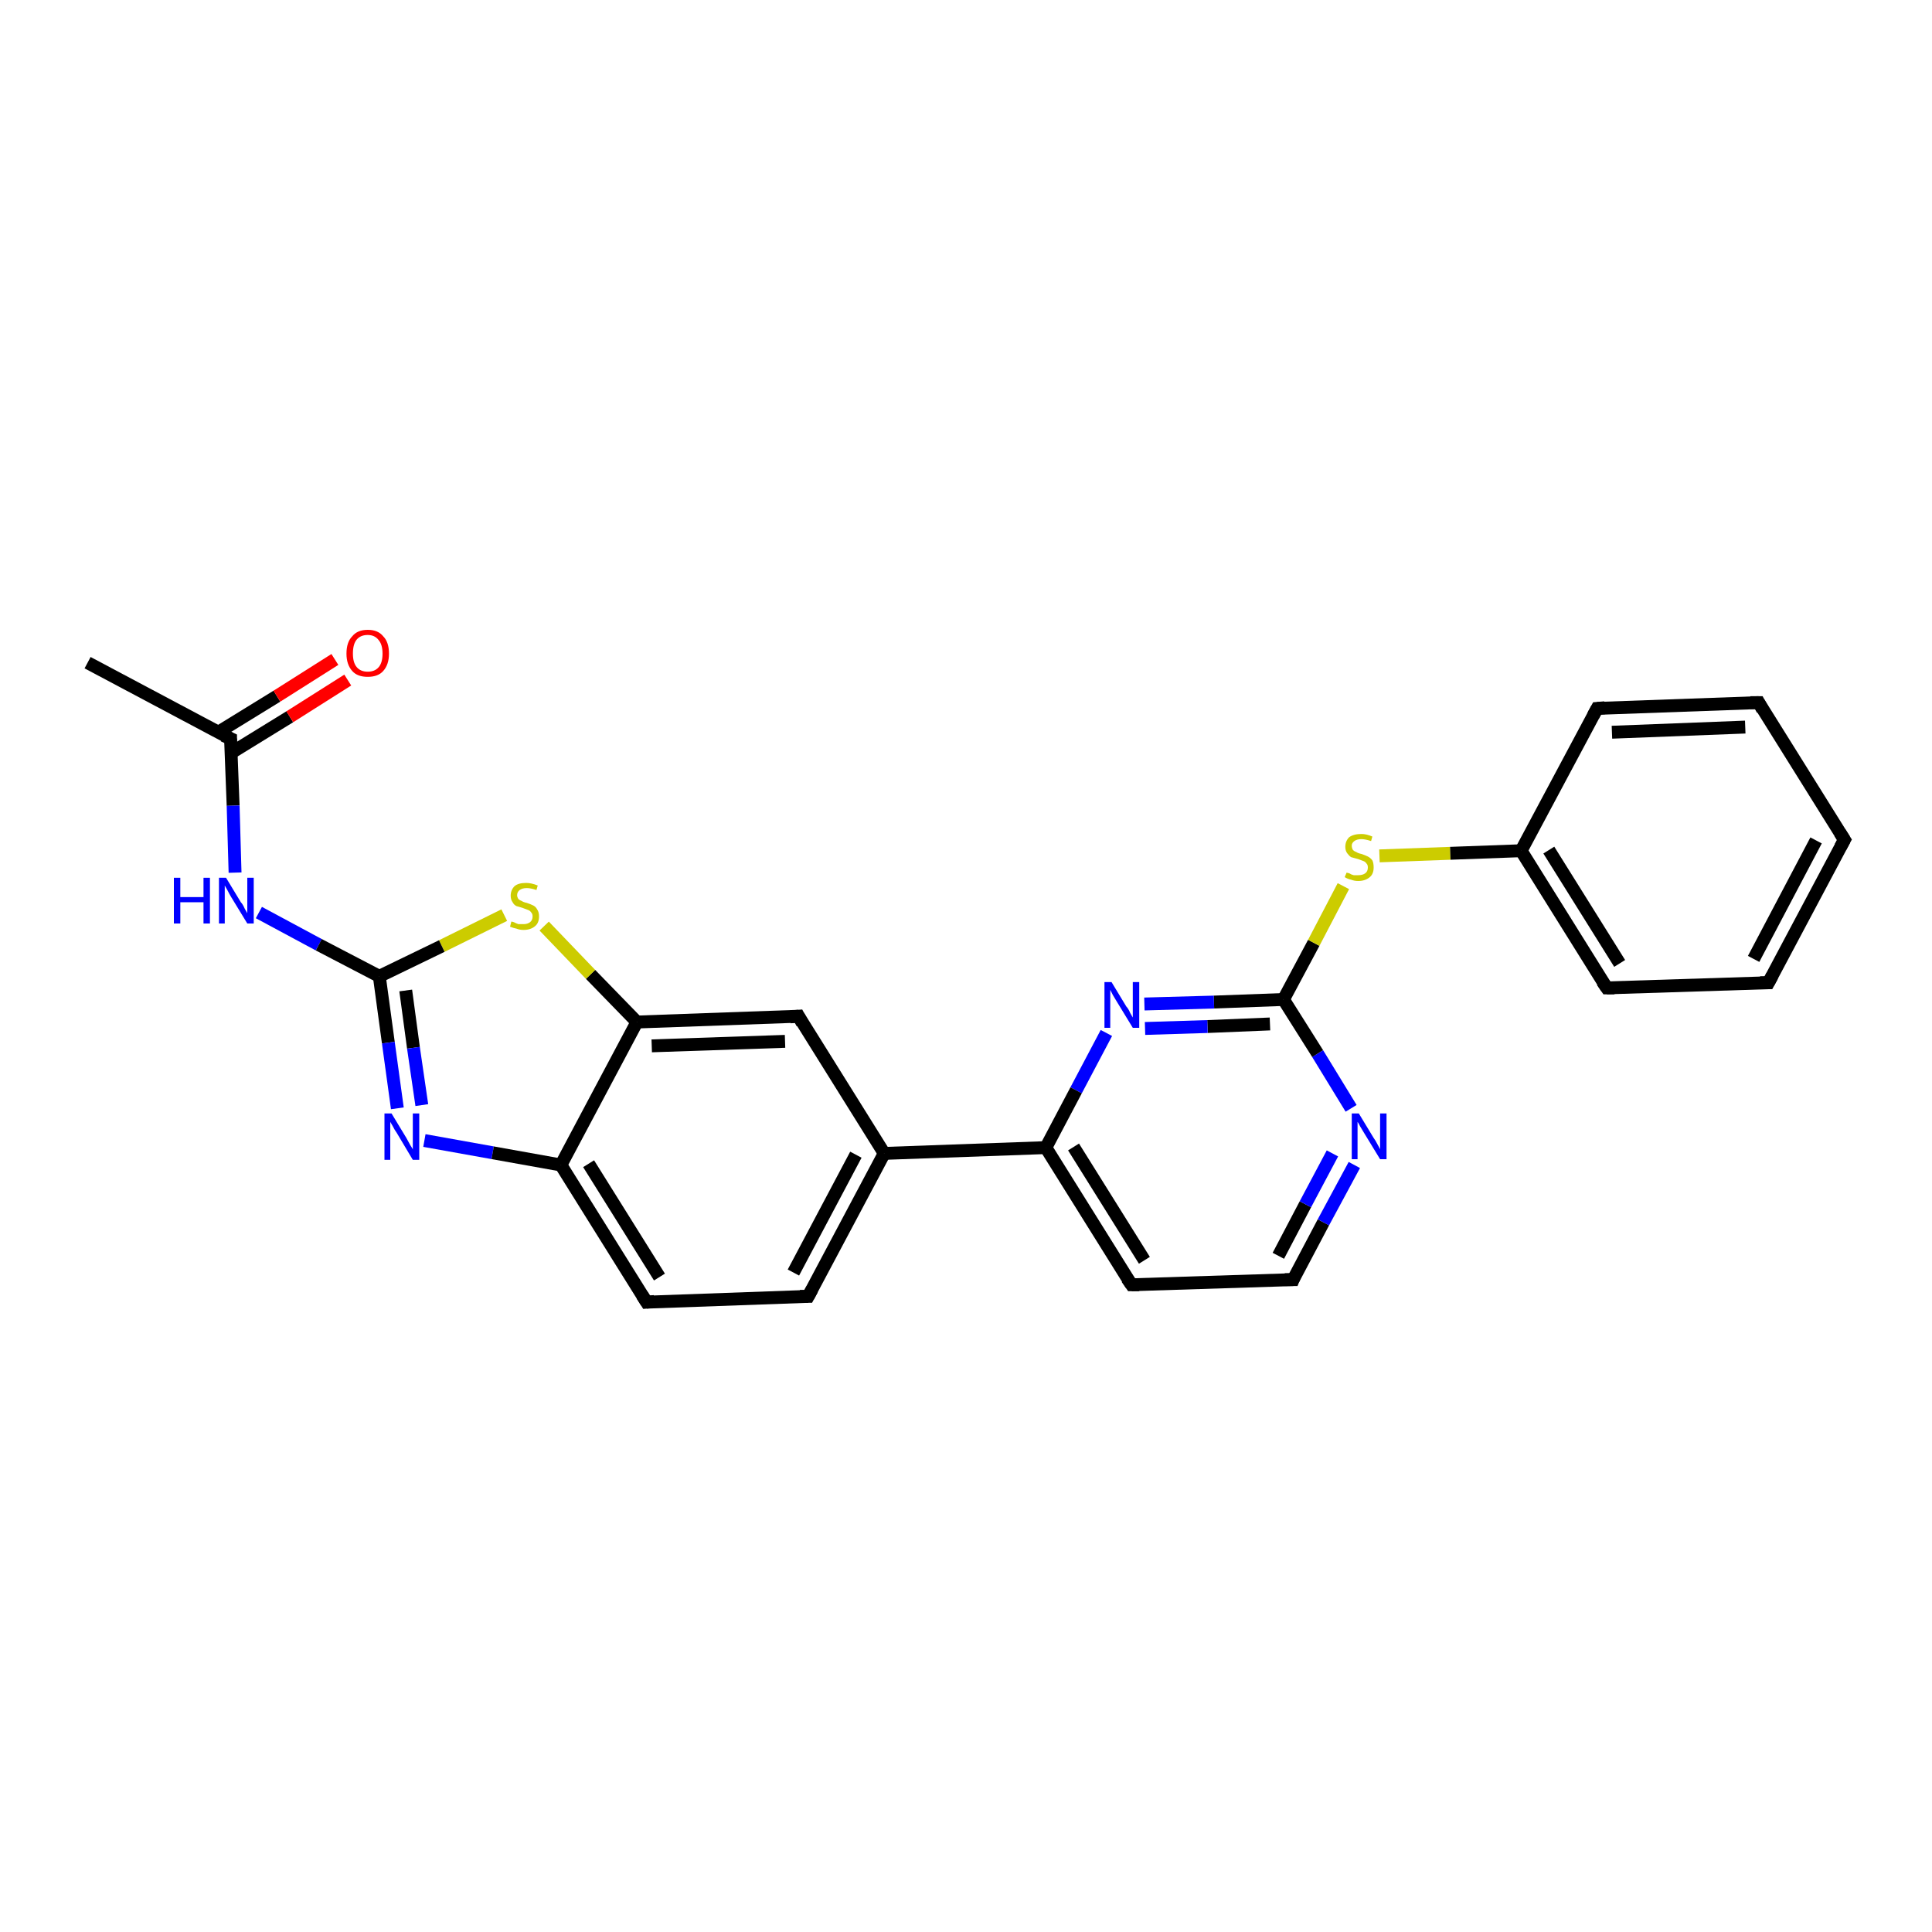 <?xml version='1.0' encoding='iso-8859-1'?>
<svg version='1.1' baseProfile='full'
              xmlns='http://www.w3.org/2000/svg'
                      xmlns:rdkit='http://www.rdkit.org/xml'
                      xmlns:xlink='http://www.w3.org/1999/xlink'
                  xml:space='preserve'
width='300px' height='300px' viewBox='0 0 300 300'>
<!-- END OF HEADER -->
<rect style='opacity:1.0;fill:#FFFFFF;stroke:none' width='300.0' height='300.0' x='0.0' y='0.0'> </rect>
<path class='bond-0 atom-0 atom-1' d='M 13.6,102.9 L 35.8,114.7' style='fill:none;fill-rule:evenodd;stroke:#000000;stroke-width:2.0px;stroke-linecap:butt;stroke-linejoin:miter;stroke-opacity:1' />
<path class='bond-1 atom-1 atom-2' d='M 35.9,116.9 L 45.0,111.3' style='fill:none;fill-rule:evenodd;stroke:#000000;stroke-width:2.0px;stroke-linecap:butt;stroke-linejoin:miter;stroke-opacity:1' />
<path class='bond-1 atom-1 atom-2' d='M 45.0,111.3 L 54.0,105.6' style='fill:none;fill-rule:evenodd;stroke:#FF0000;stroke-width:2.0px;stroke-linecap:butt;stroke-linejoin:miter;stroke-opacity:1' />
<path class='bond-1 atom-1 atom-2' d='M 33.9,113.7 L 43.0,108.1' style='fill:none;fill-rule:evenodd;stroke:#000000;stroke-width:2.0px;stroke-linecap:butt;stroke-linejoin:miter;stroke-opacity:1' />
<path class='bond-1 atom-1 atom-2' d='M 43.0,108.1 L 52.0,102.4' style='fill:none;fill-rule:evenodd;stroke:#FF0000;stroke-width:2.0px;stroke-linecap:butt;stroke-linejoin:miter;stroke-opacity:1' />
<path class='bond-2 atom-1 atom-3' d='M 35.8,114.7 L 36.2,125.1' style='fill:none;fill-rule:evenodd;stroke:#000000;stroke-width:2.0px;stroke-linecap:butt;stroke-linejoin:miter;stroke-opacity:1' />
<path class='bond-2 atom-1 atom-3' d='M 36.2,125.1 L 36.5,135.5' style='fill:none;fill-rule:evenodd;stroke:#0000FF;stroke-width:2.0px;stroke-linecap:butt;stroke-linejoin:miter;stroke-opacity:1' />
<path class='bond-3 atom-3 atom-4' d='M 40.2,141.7 L 49.5,146.7' style='fill:none;fill-rule:evenodd;stroke:#0000FF;stroke-width:2.0px;stroke-linecap:butt;stroke-linejoin:miter;stroke-opacity:1' />
<path class='bond-3 atom-3 atom-4' d='M 49.5,146.7 L 58.9,151.6' style='fill:none;fill-rule:evenodd;stroke:#000000;stroke-width:2.0px;stroke-linecap:butt;stroke-linejoin:miter;stroke-opacity:1' />
<path class='bond-4 atom-4 atom-5' d='M 58.9,151.6 L 60.3,161.9' style='fill:none;fill-rule:evenodd;stroke:#000000;stroke-width:2.0px;stroke-linecap:butt;stroke-linejoin:miter;stroke-opacity:1' />
<path class='bond-4 atom-4 atom-5' d='M 60.3,161.9 L 61.7,172.1' style='fill:none;fill-rule:evenodd;stroke:#0000FF;stroke-width:2.0px;stroke-linecap:butt;stroke-linejoin:miter;stroke-opacity:1' />
<path class='bond-4 atom-4 atom-5' d='M 63.0,153.8 L 64.2,162.7' style='fill:none;fill-rule:evenodd;stroke:#000000;stroke-width:2.0px;stroke-linecap:butt;stroke-linejoin:miter;stroke-opacity:1' />
<path class='bond-4 atom-4 atom-5' d='M 64.2,162.7 L 65.5,171.6' style='fill:none;fill-rule:evenodd;stroke:#0000FF;stroke-width:2.0px;stroke-linecap:butt;stroke-linejoin:miter;stroke-opacity:1' />
<path class='bond-5 atom-5 atom-6' d='M 65.9,177.1 L 76.5,179.0' style='fill:none;fill-rule:evenodd;stroke:#0000FF;stroke-width:2.0px;stroke-linecap:butt;stroke-linejoin:miter;stroke-opacity:1' />
<path class='bond-5 atom-5 atom-6' d='M 76.5,179.0 L 87.1,180.9' style='fill:none;fill-rule:evenodd;stroke:#000000;stroke-width:2.0px;stroke-linecap:butt;stroke-linejoin:miter;stroke-opacity:1' />
<path class='bond-6 atom-6 atom-7' d='M 87.1,180.9 L 100.4,202.2' style='fill:none;fill-rule:evenodd;stroke:#000000;stroke-width:2.0px;stroke-linecap:butt;stroke-linejoin:miter;stroke-opacity:1' />
<path class='bond-6 atom-6 atom-7' d='M 91.4,180.7 L 102.4,198.3' style='fill:none;fill-rule:evenodd;stroke:#000000;stroke-width:2.0px;stroke-linecap:butt;stroke-linejoin:miter;stroke-opacity:1' />
<path class='bond-7 atom-7 atom-8' d='M 100.4,202.2 L 125.5,201.3' style='fill:none;fill-rule:evenodd;stroke:#000000;stroke-width:2.0px;stroke-linecap:butt;stroke-linejoin:miter;stroke-opacity:1' />
<path class='bond-8 atom-8 atom-9' d='M 125.5,201.3 L 137.3,179.1' style='fill:none;fill-rule:evenodd;stroke:#000000;stroke-width:2.0px;stroke-linecap:butt;stroke-linejoin:miter;stroke-opacity:1' />
<path class='bond-8 atom-8 atom-9' d='M 123.2,197.6 L 132.9,179.3' style='fill:none;fill-rule:evenodd;stroke:#000000;stroke-width:2.0px;stroke-linecap:butt;stroke-linejoin:miter;stroke-opacity:1' />
<path class='bond-9 atom-9 atom-10' d='M 137.3,179.1 L 124.0,157.8' style='fill:none;fill-rule:evenodd;stroke:#000000;stroke-width:2.0px;stroke-linecap:butt;stroke-linejoin:miter;stroke-opacity:1' />
<path class='bond-10 atom-10 atom-11' d='M 124.0,157.8 L 98.9,158.7' style='fill:none;fill-rule:evenodd;stroke:#000000;stroke-width:2.0px;stroke-linecap:butt;stroke-linejoin:miter;stroke-opacity:1' />
<path class='bond-10 atom-10 atom-11' d='M 121.9,161.7 L 101.2,162.4' style='fill:none;fill-rule:evenodd;stroke:#000000;stroke-width:2.0px;stroke-linecap:butt;stroke-linejoin:miter;stroke-opacity:1' />
<path class='bond-11 atom-11 atom-12' d='M 98.9,158.7 L 91.7,151.3' style='fill:none;fill-rule:evenodd;stroke:#000000;stroke-width:2.0px;stroke-linecap:butt;stroke-linejoin:miter;stroke-opacity:1' />
<path class='bond-11 atom-11 atom-12' d='M 91.7,151.3 L 84.5,143.8' style='fill:none;fill-rule:evenodd;stroke:#CCCC00;stroke-width:2.0px;stroke-linecap:butt;stroke-linejoin:miter;stroke-opacity:1' />
<path class='bond-12 atom-9 atom-13' d='M 137.3,179.1 L 162.4,178.2' style='fill:none;fill-rule:evenodd;stroke:#000000;stroke-width:2.0px;stroke-linecap:butt;stroke-linejoin:miter;stroke-opacity:1' />
<path class='bond-13 atom-13 atom-14' d='M 162.4,178.2 L 175.7,199.5' style='fill:none;fill-rule:evenodd;stroke:#000000;stroke-width:2.0px;stroke-linecap:butt;stroke-linejoin:miter;stroke-opacity:1' />
<path class='bond-13 atom-13 atom-14' d='M 166.7,178.1 L 177.7,195.7' style='fill:none;fill-rule:evenodd;stroke:#000000;stroke-width:2.0px;stroke-linecap:butt;stroke-linejoin:miter;stroke-opacity:1' />
<path class='bond-14 atom-14 atom-15' d='M 175.7,199.5 L 200.8,198.7' style='fill:none;fill-rule:evenodd;stroke:#000000;stroke-width:2.0px;stroke-linecap:butt;stroke-linejoin:miter;stroke-opacity:1' />
<path class='bond-15 atom-15 atom-16' d='M 200.8,198.7 L 205.5,189.8' style='fill:none;fill-rule:evenodd;stroke:#000000;stroke-width:2.0px;stroke-linecap:butt;stroke-linejoin:miter;stroke-opacity:1' />
<path class='bond-15 atom-15 atom-16' d='M 205.5,189.8 L 210.3,180.9' style='fill:none;fill-rule:evenodd;stroke:#0000FF;stroke-width:2.0px;stroke-linecap:butt;stroke-linejoin:miter;stroke-opacity:1' />
<path class='bond-15 atom-15 atom-16' d='M 198.5,195.0 L 202.7,187.0' style='fill:none;fill-rule:evenodd;stroke:#000000;stroke-width:2.0px;stroke-linecap:butt;stroke-linejoin:miter;stroke-opacity:1' />
<path class='bond-15 atom-15 atom-16' d='M 202.7,187.0 L 206.9,179.1' style='fill:none;fill-rule:evenodd;stroke:#0000FF;stroke-width:2.0px;stroke-linecap:butt;stroke-linejoin:miter;stroke-opacity:1' />
<path class='bond-16 atom-16 atom-17' d='M 209.8,172.1 L 204.6,163.6' style='fill:none;fill-rule:evenodd;stroke:#0000FF;stroke-width:2.0px;stroke-linecap:butt;stroke-linejoin:miter;stroke-opacity:1' />
<path class='bond-16 atom-16 atom-17' d='M 204.6,163.6 L 199.3,155.2' style='fill:none;fill-rule:evenodd;stroke:#000000;stroke-width:2.0px;stroke-linecap:butt;stroke-linejoin:miter;stroke-opacity:1' />
<path class='bond-17 atom-17 atom-18' d='M 199.3,155.2 L 204.0,146.4' style='fill:none;fill-rule:evenodd;stroke:#000000;stroke-width:2.0px;stroke-linecap:butt;stroke-linejoin:miter;stroke-opacity:1' />
<path class='bond-17 atom-17 atom-18' d='M 204.0,146.4 L 208.6,137.6' style='fill:none;fill-rule:evenodd;stroke:#CCCC00;stroke-width:2.0px;stroke-linecap:butt;stroke-linejoin:miter;stroke-opacity:1' />
<path class='bond-18 atom-18 atom-19' d='M 214.2,132.9 L 225.2,132.5' style='fill:none;fill-rule:evenodd;stroke:#CCCC00;stroke-width:2.0px;stroke-linecap:butt;stroke-linejoin:miter;stroke-opacity:1' />
<path class='bond-18 atom-18 atom-19' d='M 225.2,132.5 L 236.2,132.1' style='fill:none;fill-rule:evenodd;stroke:#000000;stroke-width:2.0px;stroke-linecap:butt;stroke-linejoin:miter;stroke-opacity:1' />
<path class='bond-19 atom-19 atom-20' d='M 236.2,132.1 L 249.5,153.4' style='fill:none;fill-rule:evenodd;stroke:#000000;stroke-width:2.0px;stroke-linecap:butt;stroke-linejoin:miter;stroke-opacity:1' />
<path class='bond-19 atom-19 atom-20' d='M 240.5,132.0 L 251.5,149.6' style='fill:none;fill-rule:evenodd;stroke:#000000;stroke-width:2.0px;stroke-linecap:butt;stroke-linejoin:miter;stroke-opacity:1' />
<path class='bond-20 atom-20 atom-21' d='M 249.5,153.4 L 274.6,152.6' style='fill:none;fill-rule:evenodd;stroke:#000000;stroke-width:2.0px;stroke-linecap:butt;stroke-linejoin:miter;stroke-opacity:1' />
<path class='bond-21 atom-21 atom-22' d='M 274.6,152.6 L 286.4,130.4' style='fill:none;fill-rule:evenodd;stroke:#000000;stroke-width:2.0px;stroke-linecap:butt;stroke-linejoin:miter;stroke-opacity:1' />
<path class='bond-21 atom-21 atom-22' d='M 272.3,148.9 L 282.0,130.5' style='fill:none;fill-rule:evenodd;stroke:#000000;stroke-width:2.0px;stroke-linecap:butt;stroke-linejoin:miter;stroke-opacity:1' />
<path class='bond-22 atom-22 atom-23' d='M 286.4,130.4 L 273.1,109.1' style='fill:none;fill-rule:evenodd;stroke:#000000;stroke-width:2.0px;stroke-linecap:butt;stroke-linejoin:miter;stroke-opacity:1' />
<path class='bond-23 atom-23 atom-24' d='M 273.1,109.1 L 248.0,110.0' style='fill:none;fill-rule:evenodd;stroke:#000000;stroke-width:2.0px;stroke-linecap:butt;stroke-linejoin:miter;stroke-opacity:1' />
<path class='bond-23 atom-23 atom-24' d='M 271.0,112.9 L 250.3,113.7' style='fill:none;fill-rule:evenodd;stroke:#000000;stroke-width:2.0px;stroke-linecap:butt;stroke-linejoin:miter;stroke-opacity:1' />
<path class='bond-24 atom-17 atom-25' d='M 199.3,155.2 L 188.5,155.6' style='fill:none;fill-rule:evenodd;stroke:#000000;stroke-width:2.0px;stroke-linecap:butt;stroke-linejoin:miter;stroke-opacity:1' />
<path class='bond-24 atom-17 atom-25' d='M 188.5,155.6 L 177.7,155.9' style='fill:none;fill-rule:evenodd;stroke:#0000FF;stroke-width:2.0px;stroke-linecap:butt;stroke-linejoin:miter;stroke-opacity:1' />
<path class='bond-24 atom-17 atom-25' d='M 197.2,159.0 L 187.5,159.4' style='fill:none;fill-rule:evenodd;stroke:#000000;stroke-width:2.0px;stroke-linecap:butt;stroke-linejoin:miter;stroke-opacity:1' />
<path class='bond-24 atom-17 atom-25' d='M 187.5,159.4 L 177.8,159.7' style='fill:none;fill-rule:evenodd;stroke:#0000FF;stroke-width:2.0px;stroke-linecap:butt;stroke-linejoin:miter;stroke-opacity:1' />
<path class='bond-25 atom-12 atom-4' d='M 78.3,142.1 L 68.6,146.9' style='fill:none;fill-rule:evenodd;stroke:#CCCC00;stroke-width:2.0px;stroke-linecap:butt;stroke-linejoin:miter;stroke-opacity:1' />
<path class='bond-25 atom-12 atom-4' d='M 68.6,146.9 L 58.9,151.6' style='fill:none;fill-rule:evenodd;stroke:#000000;stroke-width:2.0px;stroke-linecap:butt;stroke-linejoin:miter;stroke-opacity:1' />
<path class='bond-26 atom-25 atom-13' d='M 171.8,160.4 L 167.1,169.3' style='fill:none;fill-rule:evenodd;stroke:#0000FF;stroke-width:2.0px;stroke-linecap:butt;stroke-linejoin:miter;stroke-opacity:1' />
<path class='bond-26 atom-25 atom-13' d='M 167.1,169.3 L 162.4,178.2' style='fill:none;fill-rule:evenodd;stroke:#000000;stroke-width:2.0px;stroke-linecap:butt;stroke-linejoin:miter;stroke-opacity:1' />
<path class='bond-27 atom-11 atom-6' d='M 98.9,158.7 L 87.1,180.9' style='fill:none;fill-rule:evenodd;stroke:#000000;stroke-width:2.0px;stroke-linecap:butt;stroke-linejoin:miter;stroke-opacity:1' />
<path class='bond-28 atom-24 atom-19' d='M 248.0,110.0 L 236.2,132.1' style='fill:none;fill-rule:evenodd;stroke:#000000;stroke-width:2.0px;stroke-linecap:butt;stroke-linejoin:miter;stroke-opacity:1' />
<path d='M 34.7,114.2 L 35.8,114.7 L 35.8,115.3' style='fill:none;stroke:#000000;stroke-width:2.0px;stroke-linecap:butt;stroke-linejoin:miter;stroke-opacity:1;' />
<path d='M 99.7,201.1 L 100.4,202.2 L 101.6,202.1' style='fill:none;stroke:#000000;stroke-width:2.0px;stroke-linecap:butt;stroke-linejoin:miter;stroke-opacity:1;' />
<path d='M 124.2,201.3 L 125.5,201.3 L 126.1,200.2' style='fill:none;stroke:#000000;stroke-width:2.0px;stroke-linecap:butt;stroke-linejoin:miter;stroke-opacity:1;' />
<path d='M 124.6,158.9 L 124.0,157.8 L 122.7,157.9' style='fill:none;stroke:#000000;stroke-width:2.0px;stroke-linecap:butt;stroke-linejoin:miter;stroke-opacity:1;' />
<path d='M 175.0,198.5 L 175.7,199.5 L 176.9,199.5' style='fill:none;stroke:#000000;stroke-width:2.0px;stroke-linecap:butt;stroke-linejoin:miter;stroke-opacity:1;' />
<path d='M 199.5,198.7 L 200.8,198.7 L 201.0,198.2' style='fill:none;stroke:#000000;stroke-width:2.0px;stroke-linecap:butt;stroke-linejoin:miter;stroke-opacity:1;' />
<path d='M 248.8,152.4 L 249.5,153.4 L 250.7,153.4' style='fill:none;stroke:#000000;stroke-width:2.0px;stroke-linecap:butt;stroke-linejoin:miter;stroke-opacity:1;' />
<path d='M 273.3,152.6 L 274.6,152.6 L 275.2,151.5' style='fill:none;stroke:#000000;stroke-width:2.0px;stroke-linecap:butt;stroke-linejoin:miter;stroke-opacity:1;' />
<path d='M 285.8,131.5 L 286.4,130.4 L 285.7,129.3' style='fill:none;stroke:#000000;stroke-width:2.0px;stroke-linecap:butt;stroke-linejoin:miter;stroke-opacity:1;' />
<path d='M 273.7,110.2 L 273.1,109.1 L 271.8,109.1' style='fill:none;stroke:#000000;stroke-width:2.0px;stroke-linecap:butt;stroke-linejoin:miter;stroke-opacity:1;' />
<path d='M 249.2,109.9 L 248.0,110.0 L 247.4,111.1' style='fill:none;stroke:#000000;stroke-width:2.0px;stroke-linecap:butt;stroke-linejoin:miter;stroke-opacity:1;' />
<path class='atom-2' d='M 53.8 101.5
Q 53.8 99.7, 54.7 98.8
Q 55.5 97.8, 57.1 97.8
Q 58.7 97.8, 59.5 98.8
Q 60.4 99.7, 60.4 101.5
Q 60.4 103.2, 59.5 104.2
Q 58.7 105.1, 57.1 105.1
Q 55.5 105.1, 54.7 104.2
Q 53.8 103.2, 53.8 101.5
M 57.1 104.3
Q 58.2 104.3, 58.8 103.6
Q 59.4 102.9, 59.4 101.5
Q 59.4 100.1, 58.8 99.4
Q 58.2 98.6, 57.1 98.6
Q 56.0 98.6, 55.4 99.3
Q 54.8 100.0, 54.8 101.5
Q 54.8 102.9, 55.4 103.6
Q 56.0 104.3, 57.1 104.3
' fill='#FF0000'/>
<path class='atom-3' d='M 27.0 136.3
L 28.0 136.3
L 28.0 139.3
L 31.6 139.3
L 31.6 136.3
L 32.6 136.3
L 32.6 143.4
L 31.6 143.4
L 31.6 140.1
L 28.0 140.1
L 28.0 143.4
L 27.0 143.4
L 27.0 136.3
' fill='#0000FF'/>
<path class='atom-3' d='M 35.1 136.3
L 37.4 140.1
Q 37.7 140.4, 38.0 141.1
Q 38.4 141.8, 38.4 141.8
L 38.4 136.3
L 39.4 136.3
L 39.4 143.4
L 38.4 143.4
L 35.9 139.3
Q 35.6 138.8, 35.3 138.2
Q 35.0 137.7, 34.9 137.5
L 34.9 143.4
L 34.0 143.4
L 34.0 136.3
L 35.1 136.3
' fill='#0000FF'/>
<path class='atom-5' d='M 60.8 172.9
L 63.1 176.7
Q 63.3 177.1, 63.7 177.8
Q 64.1 178.4, 64.1 178.5
L 64.1 172.9
L 65.1 172.9
L 65.1 180.1
L 64.1 180.1
L 61.6 175.9
Q 61.3 175.5, 61.0 174.9
Q 60.7 174.4, 60.6 174.2
L 60.6 180.1
L 59.7 180.1
L 59.7 172.9
L 60.8 172.9
' fill='#0000FF'/>
<path class='atom-12' d='M 79.4 143.1
Q 79.5 143.1, 79.8 143.2
Q 80.2 143.4, 80.5 143.5
Q 80.9 143.5, 81.3 143.5
Q 81.9 143.5, 82.3 143.2
Q 82.7 142.9, 82.7 142.3
Q 82.7 141.9, 82.5 141.7
Q 82.3 141.4, 82.0 141.3
Q 81.7 141.2, 81.2 141.0
Q 80.6 140.8, 80.2 140.7
Q 79.8 140.5, 79.6 140.1
Q 79.3 139.7, 79.3 139.1
Q 79.3 138.2, 79.9 137.6
Q 80.5 137.1, 81.7 137.1
Q 82.5 137.1, 83.5 137.5
L 83.3 138.2
Q 82.4 137.9, 81.8 137.9
Q 81.1 137.9, 80.7 138.2
Q 80.3 138.5, 80.3 139.0
Q 80.3 139.3, 80.5 139.6
Q 80.7 139.8, 81.0 139.9
Q 81.3 140.1, 81.8 140.2
Q 82.4 140.4, 82.8 140.6
Q 83.2 140.8, 83.4 141.2
Q 83.7 141.6, 83.7 142.3
Q 83.7 143.3, 83.1 143.8
Q 82.4 144.4, 81.3 144.4
Q 80.7 144.4, 80.2 144.2
Q 79.7 144.1, 79.2 143.9
L 79.4 143.1
' fill='#CCCC00'/>
<path class='atom-16' d='M 211.0 172.9
L 213.3 176.7
Q 213.6 177.1, 213.9 177.7
Q 214.3 178.4, 214.3 178.5
L 214.3 172.9
L 215.3 172.9
L 215.3 180.0
L 214.3 180.0
L 211.8 175.9
Q 211.5 175.4, 211.2 174.9
Q 210.9 174.3, 210.8 174.2
L 210.8 180.0
L 209.9 180.0
L 209.9 172.9
L 211.0 172.9
' fill='#0000FF'/>
<path class='atom-18' d='M 209.1 135.5
Q 209.1 135.5, 209.5 135.6
Q 209.8 135.8, 210.2 135.9
Q 210.5 135.9, 210.9 135.9
Q 211.6 135.9, 212.0 135.6
Q 212.4 135.3, 212.4 134.7
Q 212.4 134.3, 212.2 134.1
Q 212.0 133.8, 211.7 133.7
Q 211.4 133.6, 210.9 133.4
Q 210.2 133.2, 209.8 133.1
Q 209.5 132.9, 209.2 132.5
Q 208.9 132.1, 208.9 131.5
Q 208.9 130.6, 209.5 130.0
Q 210.2 129.5, 211.4 129.5
Q 212.2 129.5, 213.1 129.9
L 212.9 130.6
Q 212.0 130.3, 211.4 130.3
Q 210.7 130.3, 210.3 130.6
Q 209.9 130.9, 209.9 131.3
Q 209.9 131.7, 210.1 132.0
Q 210.3 132.2, 210.6 132.3
Q 210.9 132.5, 211.4 132.6
Q 212.0 132.8, 212.4 133.0
Q 212.8 133.2, 213.1 133.6
Q 213.3 134.0, 213.3 134.7
Q 213.3 135.7, 212.7 136.2
Q 212.0 136.8, 210.9 136.8
Q 210.3 136.8, 209.8 136.6
Q 209.3 136.5, 208.8 136.2
L 209.1 135.5
' fill='#CCCC00'/>
<path class='atom-25' d='M 172.6 152.5
L 174.9 156.3
Q 175.2 156.6, 175.5 157.3
Q 175.9 158.0, 175.9 158.0
L 175.9 152.5
L 176.9 152.5
L 176.9 159.6
L 175.9 159.6
L 173.4 155.5
Q 173.1 155.0, 172.8 154.5
Q 172.5 153.9, 172.4 153.7
L 172.4 159.6
L 171.5 159.6
L 171.5 152.5
L 172.6 152.5
' fill='#0000FF'/>
</svg>
